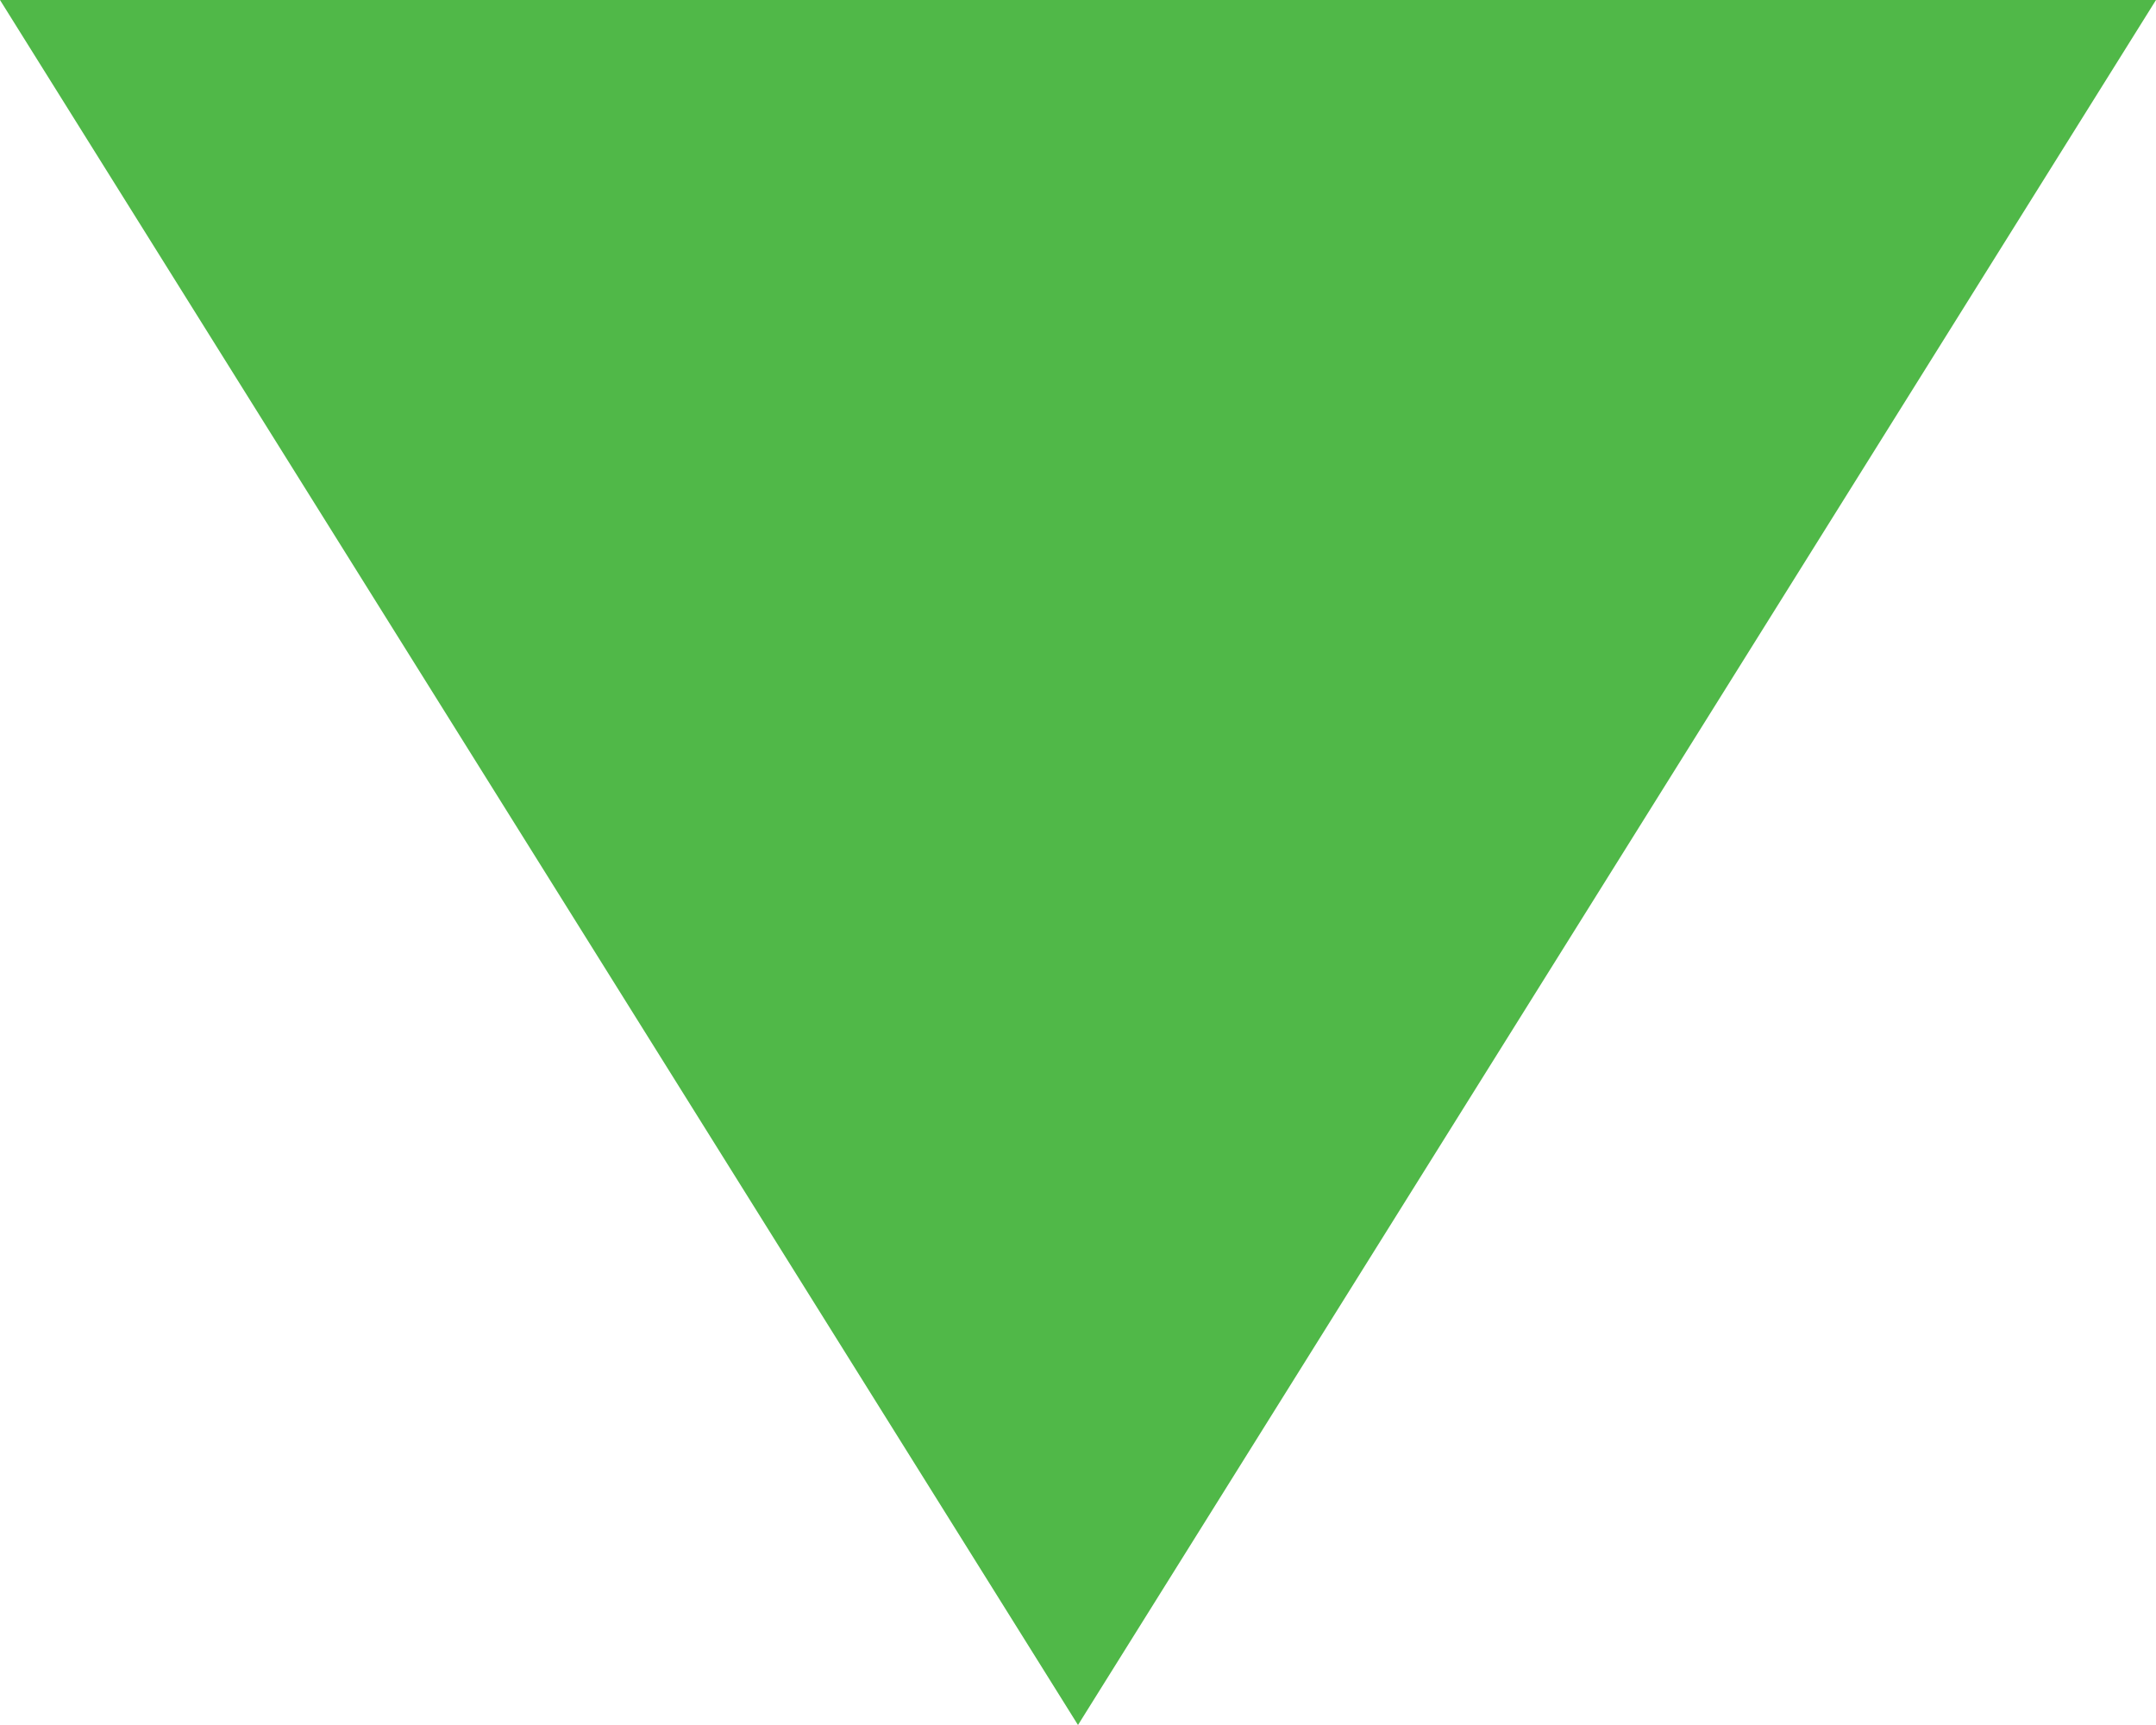 <?xml version="1.0" encoding="utf-8"?>
<!-- Generator: Adobe Illustrator 28.0.0, SVG Export Plug-In . SVG Version: 6.00 Build 0)  -->
<svg version="1.1" id="Layer_1" xmlns="http://www.w3.org/2000/svg" xmlns:xlink="http://www.w3.org/1999/xlink" x="0px" y="0px"
	 viewBox="0 0 20 16" style="enable-background:new 0 0 20 16;" xml:space="preserve">
<style type="text/css">
	.st0{fill:#50B848;}
</style>
<g id="Layer_2_00000180360548859969325050000016113502195848435355_">
	<g id="Layer_1-2">
		<path id="Polygon_2" class="st0" d="M10,16L0,0h20L10,16z"/>
	</g>
</g>
</svg>
